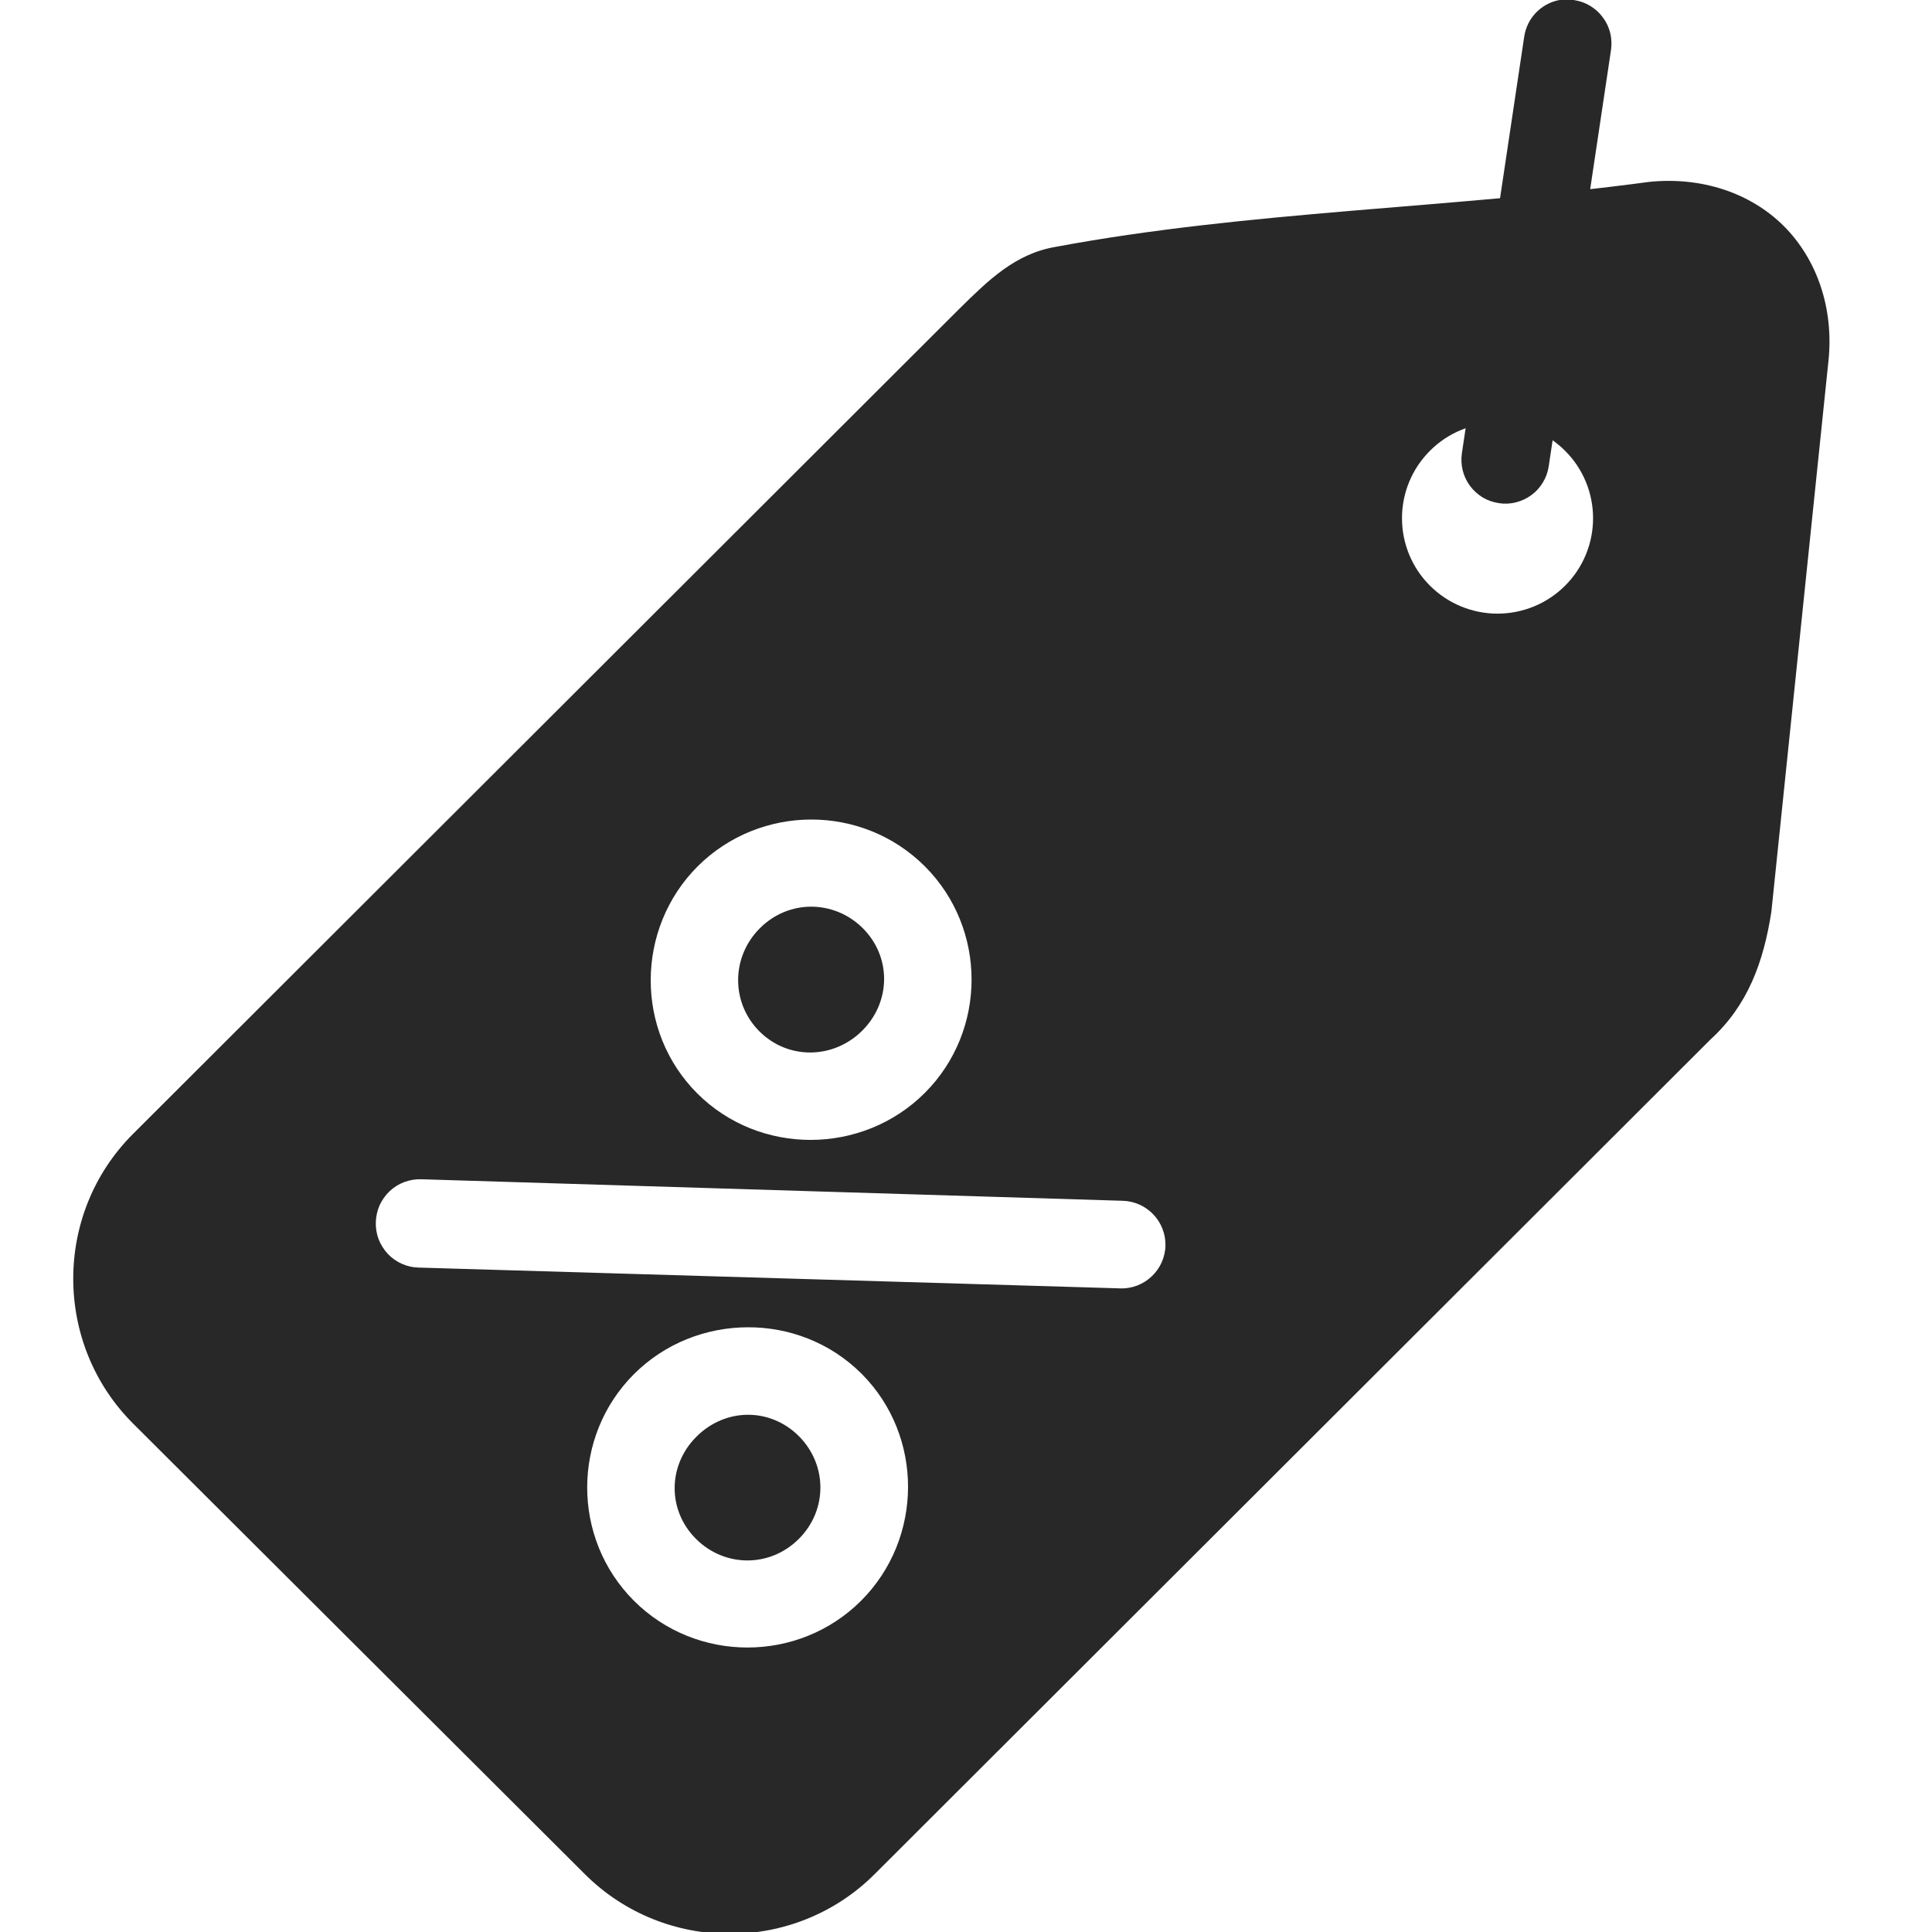 <svg width="21" height="21" viewBox="0 0 21 21" fill="none" xmlns="http://www.w3.org/2000/svg">
<g clip-path="url(#clip0_1_200)">
<path d="M17.926 1.977C15.801 2.264 13.561 2.293 11.476 2.683C11.033 2.757 10.74 3.05 10.431 3.353L1.446 12.325C0.579 13.19 0.58 14.608 1.446 15.473L6.358 20.372C7.224 21.236 8.64 21.236 9.506 20.372L18.59 11.301C18.998 10.929 19.169 10.458 19.254 9.91L19.875 3.918C19.933 3.354 19.752 2.82 19.389 2.457C19.025 2.094 18.491 1.919 17.926 1.977ZM16.296 4.596C16.565 4.601 16.822 4.71 17.012 4.9C17.207 5.094 17.316 5.358 17.316 5.633C17.316 5.908 17.207 6.172 17.012 6.366C16.916 6.462 16.801 6.539 16.675 6.591C16.549 6.643 16.414 6.67 16.277 6.67C16.141 6.67 16.006 6.643 15.88 6.591C15.754 6.539 15.639 6.462 15.543 6.366C15.348 6.172 15.239 5.908 15.239 5.633C15.239 5.358 15.348 5.094 15.543 4.9C15.641 4.801 15.759 4.723 15.888 4.671C16.018 4.619 16.156 4.593 16.296 4.596ZM8.819 8.908C9.267 8.908 9.713 9.078 10.052 9.416C10.73 10.093 10.73 11.202 10.052 11.88C9.373 12.557 8.257 12.562 7.579 11.885C6.901 11.208 6.906 10.094 7.584 9.416C7.924 9.078 8.372 8.908 8.819 8.908ZM8.819 9.855C8.618 9.855 8.417 9.932 8.26 10.089C7.946 10.402 7.944 10.9 8.255 11.211C8.566 11.521 9.059 11.515 9.373 11.202C9.687 10.888 9.689 10.399 9.378 10.089C9.222 9.934 9.021 9.856 8.819 9.855ZM4.578 12.818C4.578 12.818 4.579 12.818 4.579 12.818L12.202 13.052C12.328 13.055 12.448 13.108 12.535 13.199C12.623 13.29 12.67 13.412 12.668 13.538C12.667 13.601 12.652 13.664 12.627 13.721C12.601 13.779 12.564 13.831 12.518 13.874C12.472 13.918 12.418 13.951 12.359 13.974C12.3 13.996 12.237 14.007 12.174 14.004L4.551 13.778C4.488 13.777 4.426 13.763 4.368 13.737C4.31 13.711 4.258 13.674 4.215 13.629C4.172 13.582 4.138 13.528 4.115 13.469C4.093 13.41 4.083 13.347 4.085 13.284C4.087 13.221 4.101 13.159 4.126 13.101C4.152 13.044 4.189 12.992 4.234 12.949C4.28 12.905 4.334 12.871 4.393 12.849C4.452 12.827 4.515 12.816 4.578 12.818ZM8.128 14.427C8.576 14.425 9.025 14.593 9.364 14.931C10.042 15.608 10.037 16.723 9.359 17.4C8.68 18.077 7.569 18.077 6.891 17.4C6.213 16.723 6.213 15.614 6.891 14.936C7.23 14.598 7.679 14.428 8.128 14.427ZM8.128 15.378C7.927 15.379 7.727 15.459 7.57 15.616C7.256 15.929 7.254 16.417 7.565 16.727C7.876 17.038 8.369 17.041 8.683 16.727C8.997 16.414 8.994 15.921 8.683 15.61C8.528 15.455 8.328 15.377 8.128 15.378Z" fill="#282828"/>
<path d="M16.996 -0.006C16.889 0.003 16.788 0.049 16.71 0.123C16.632 0.197 16.582 0.296 16.567 0.402L15.89 4.927C15.881 4.989 15.884 5.052 15.899 5.113C15.914 5.174 15.941 5.231 15.978 5.281C16.016 5.332 16.063 5.374 16.116 5.407C16.17 5.439 16.23 5.46 16.292 5.469C16.354 5.479 16.417 5.476 16.478 5.46C16.539 5.445 16.596 5.418 16.646 5.381C16.697 5.344 16.739 5.297 16.771 5.243C16.804 5.189 16.825 5.13 16.834 5.068L17.511 0.543C17.52 0.481 17.517 0.418 17.502 0.357C17.487 0.296 17.46 0.239 17.422 0.189C17.385 0.138 17.338 0.096 17.285 0.064C17.231 0.031 17.171 0.01 17.109 0.001C17.072 -0.006 17.034 -0.008 16.996 -0.006Z" fill="#282828"/>
</g>
<defs>
<clipPath id="clip0_1_200">
<rect width="21" height="21" fill="white"/>
</clipPath>
</defs>
</svg>
